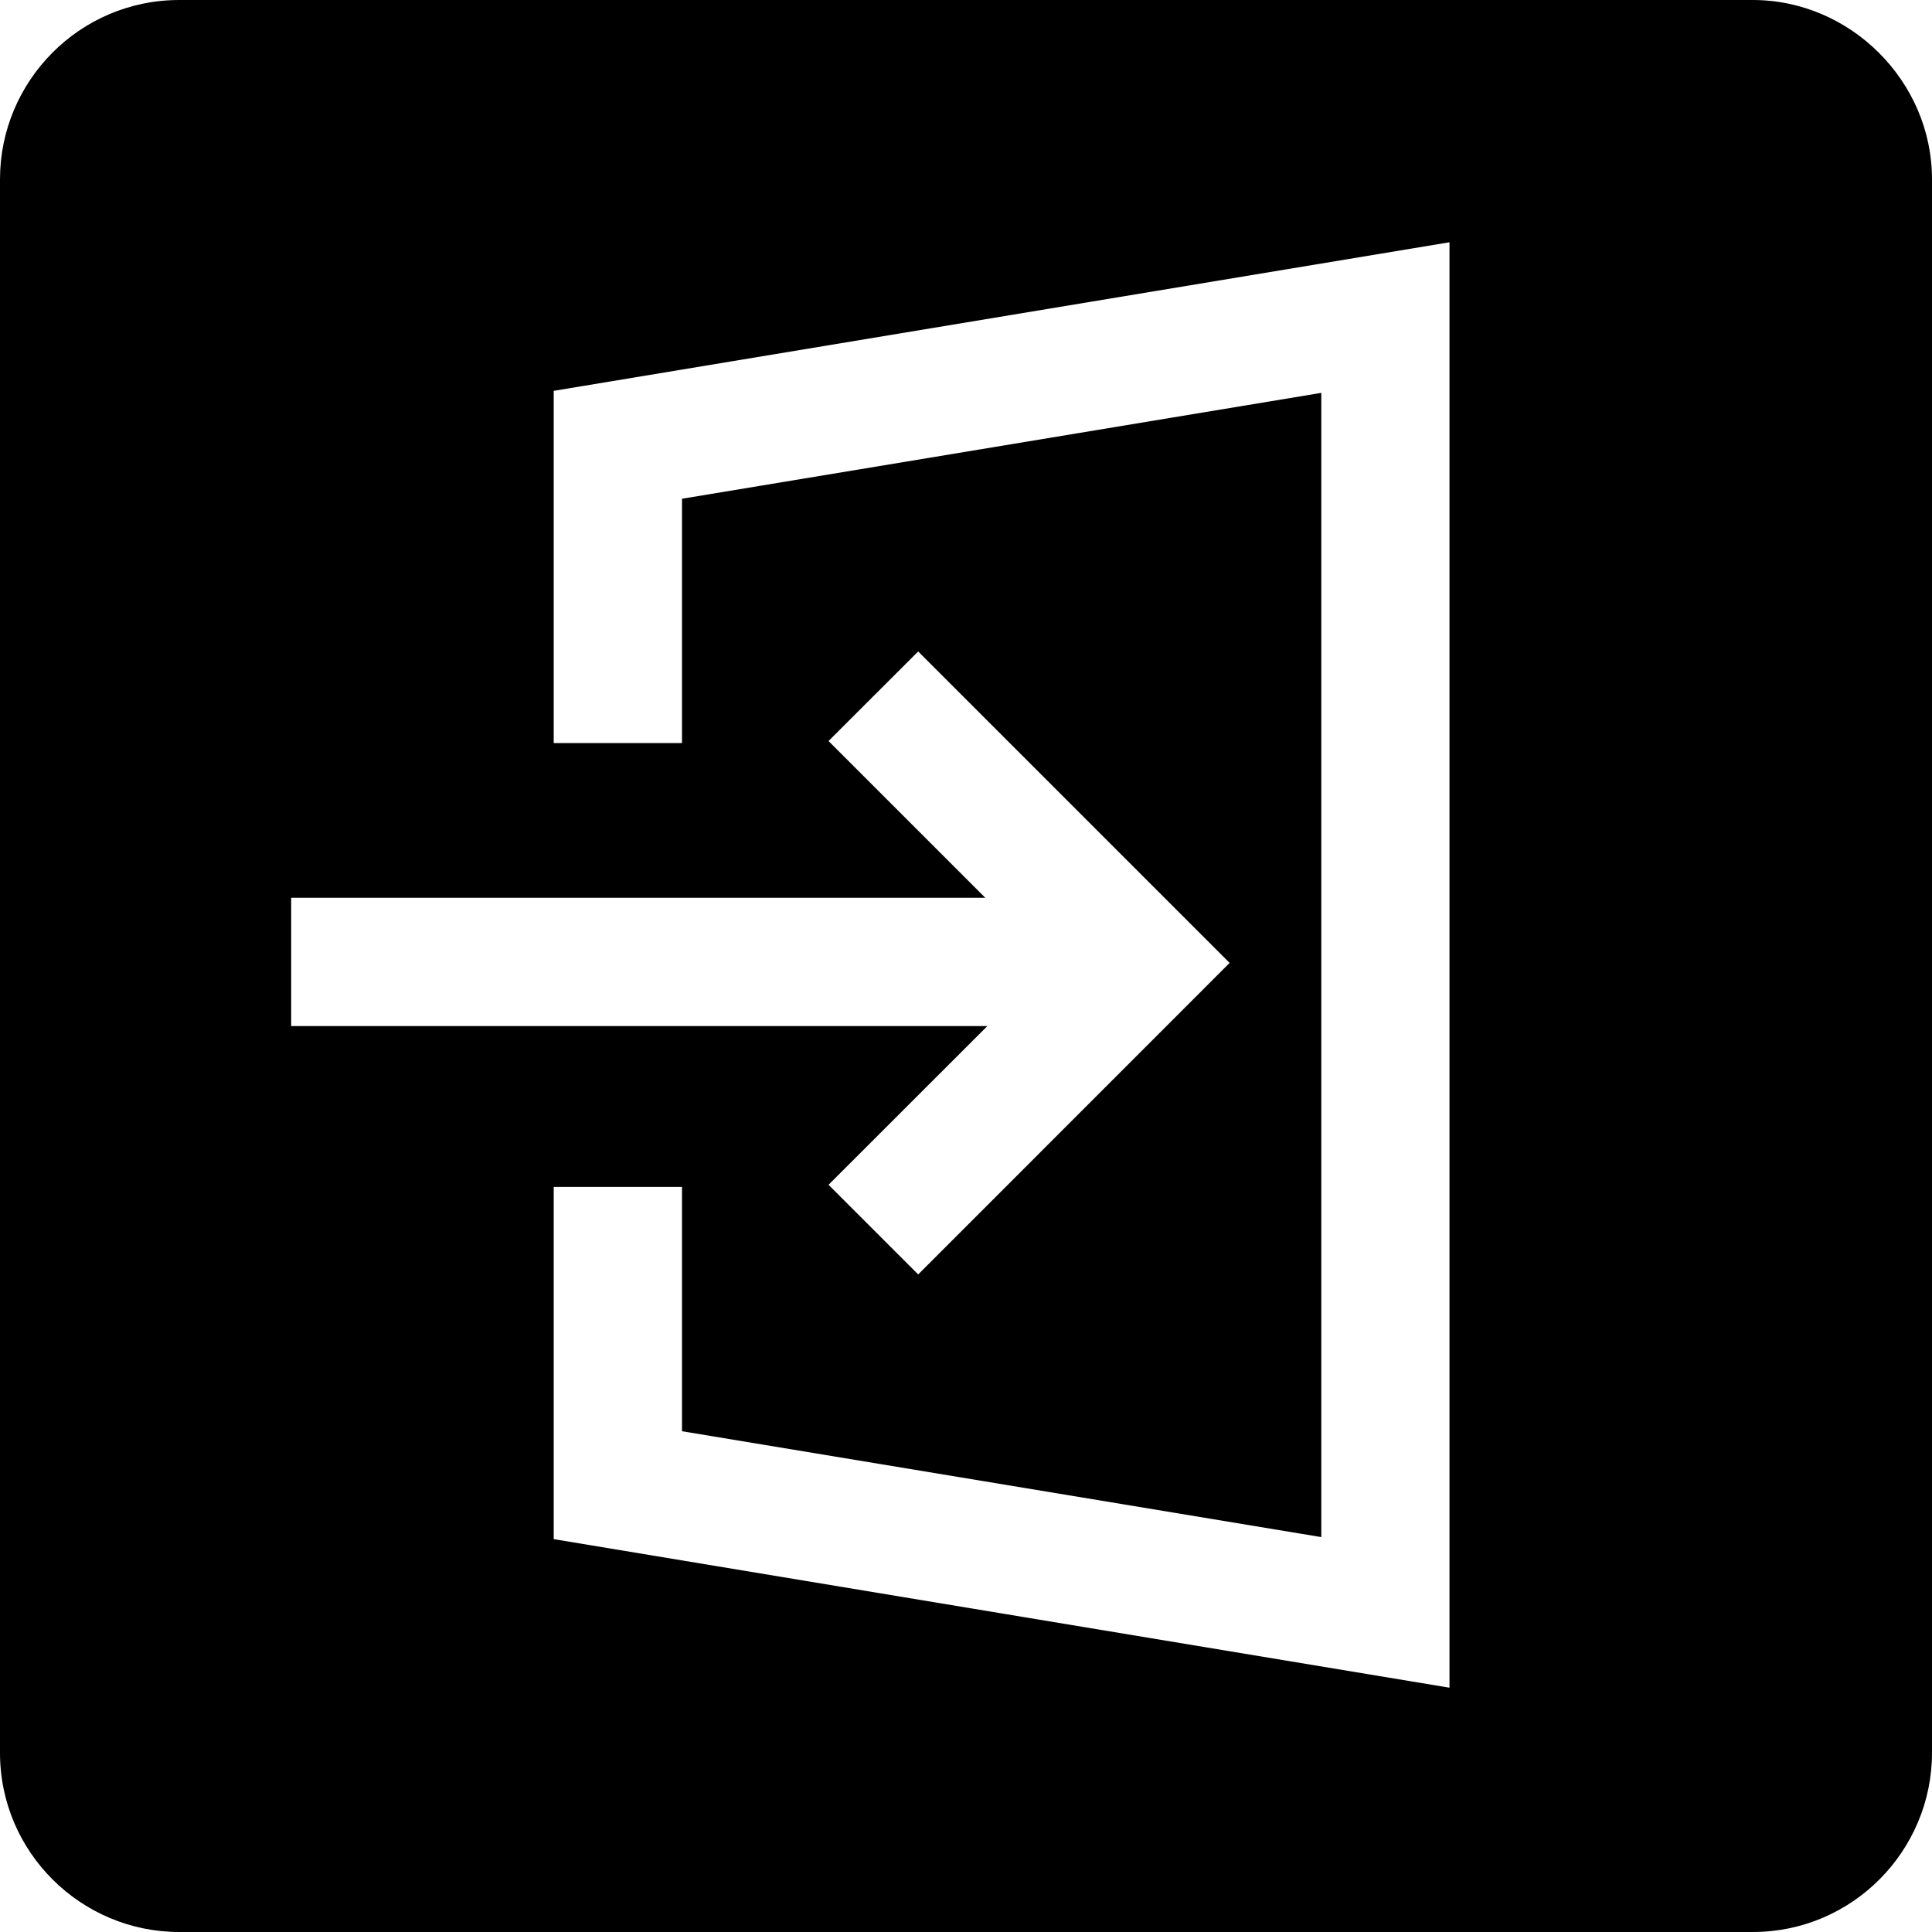 <?xml version="1.0" encoding="UTF-8"?> <svg xmlns="http://www.w3.org/2000/svg" width="20" height="20" viewBox="0 0 20 20" fill="none"> <path d="M18.145 0H1.855C0.822 0 0 0.843 0 1.855V18.145C0 19.178 0.843 20 1.855 20H18.145C19.178 20 20 19.157 20 18.145V1.855C20 0.843 19.157 0 18.145 0ZM3.014 9.294H10.2L8.577 7.671L9.505 6.744L12.729 9.968L9.505 13.193L8.577 12.265L10.221 10.622H3.014V9.294V9.294ZM15.005 17.471L5.732 15.933V12.287H7.06V14.816L13.678 15.912V4.067L7.06 5.163V7.692H5.732V4.046L15.005 2.508V17.471Z" fill="black"></path> </svg> 